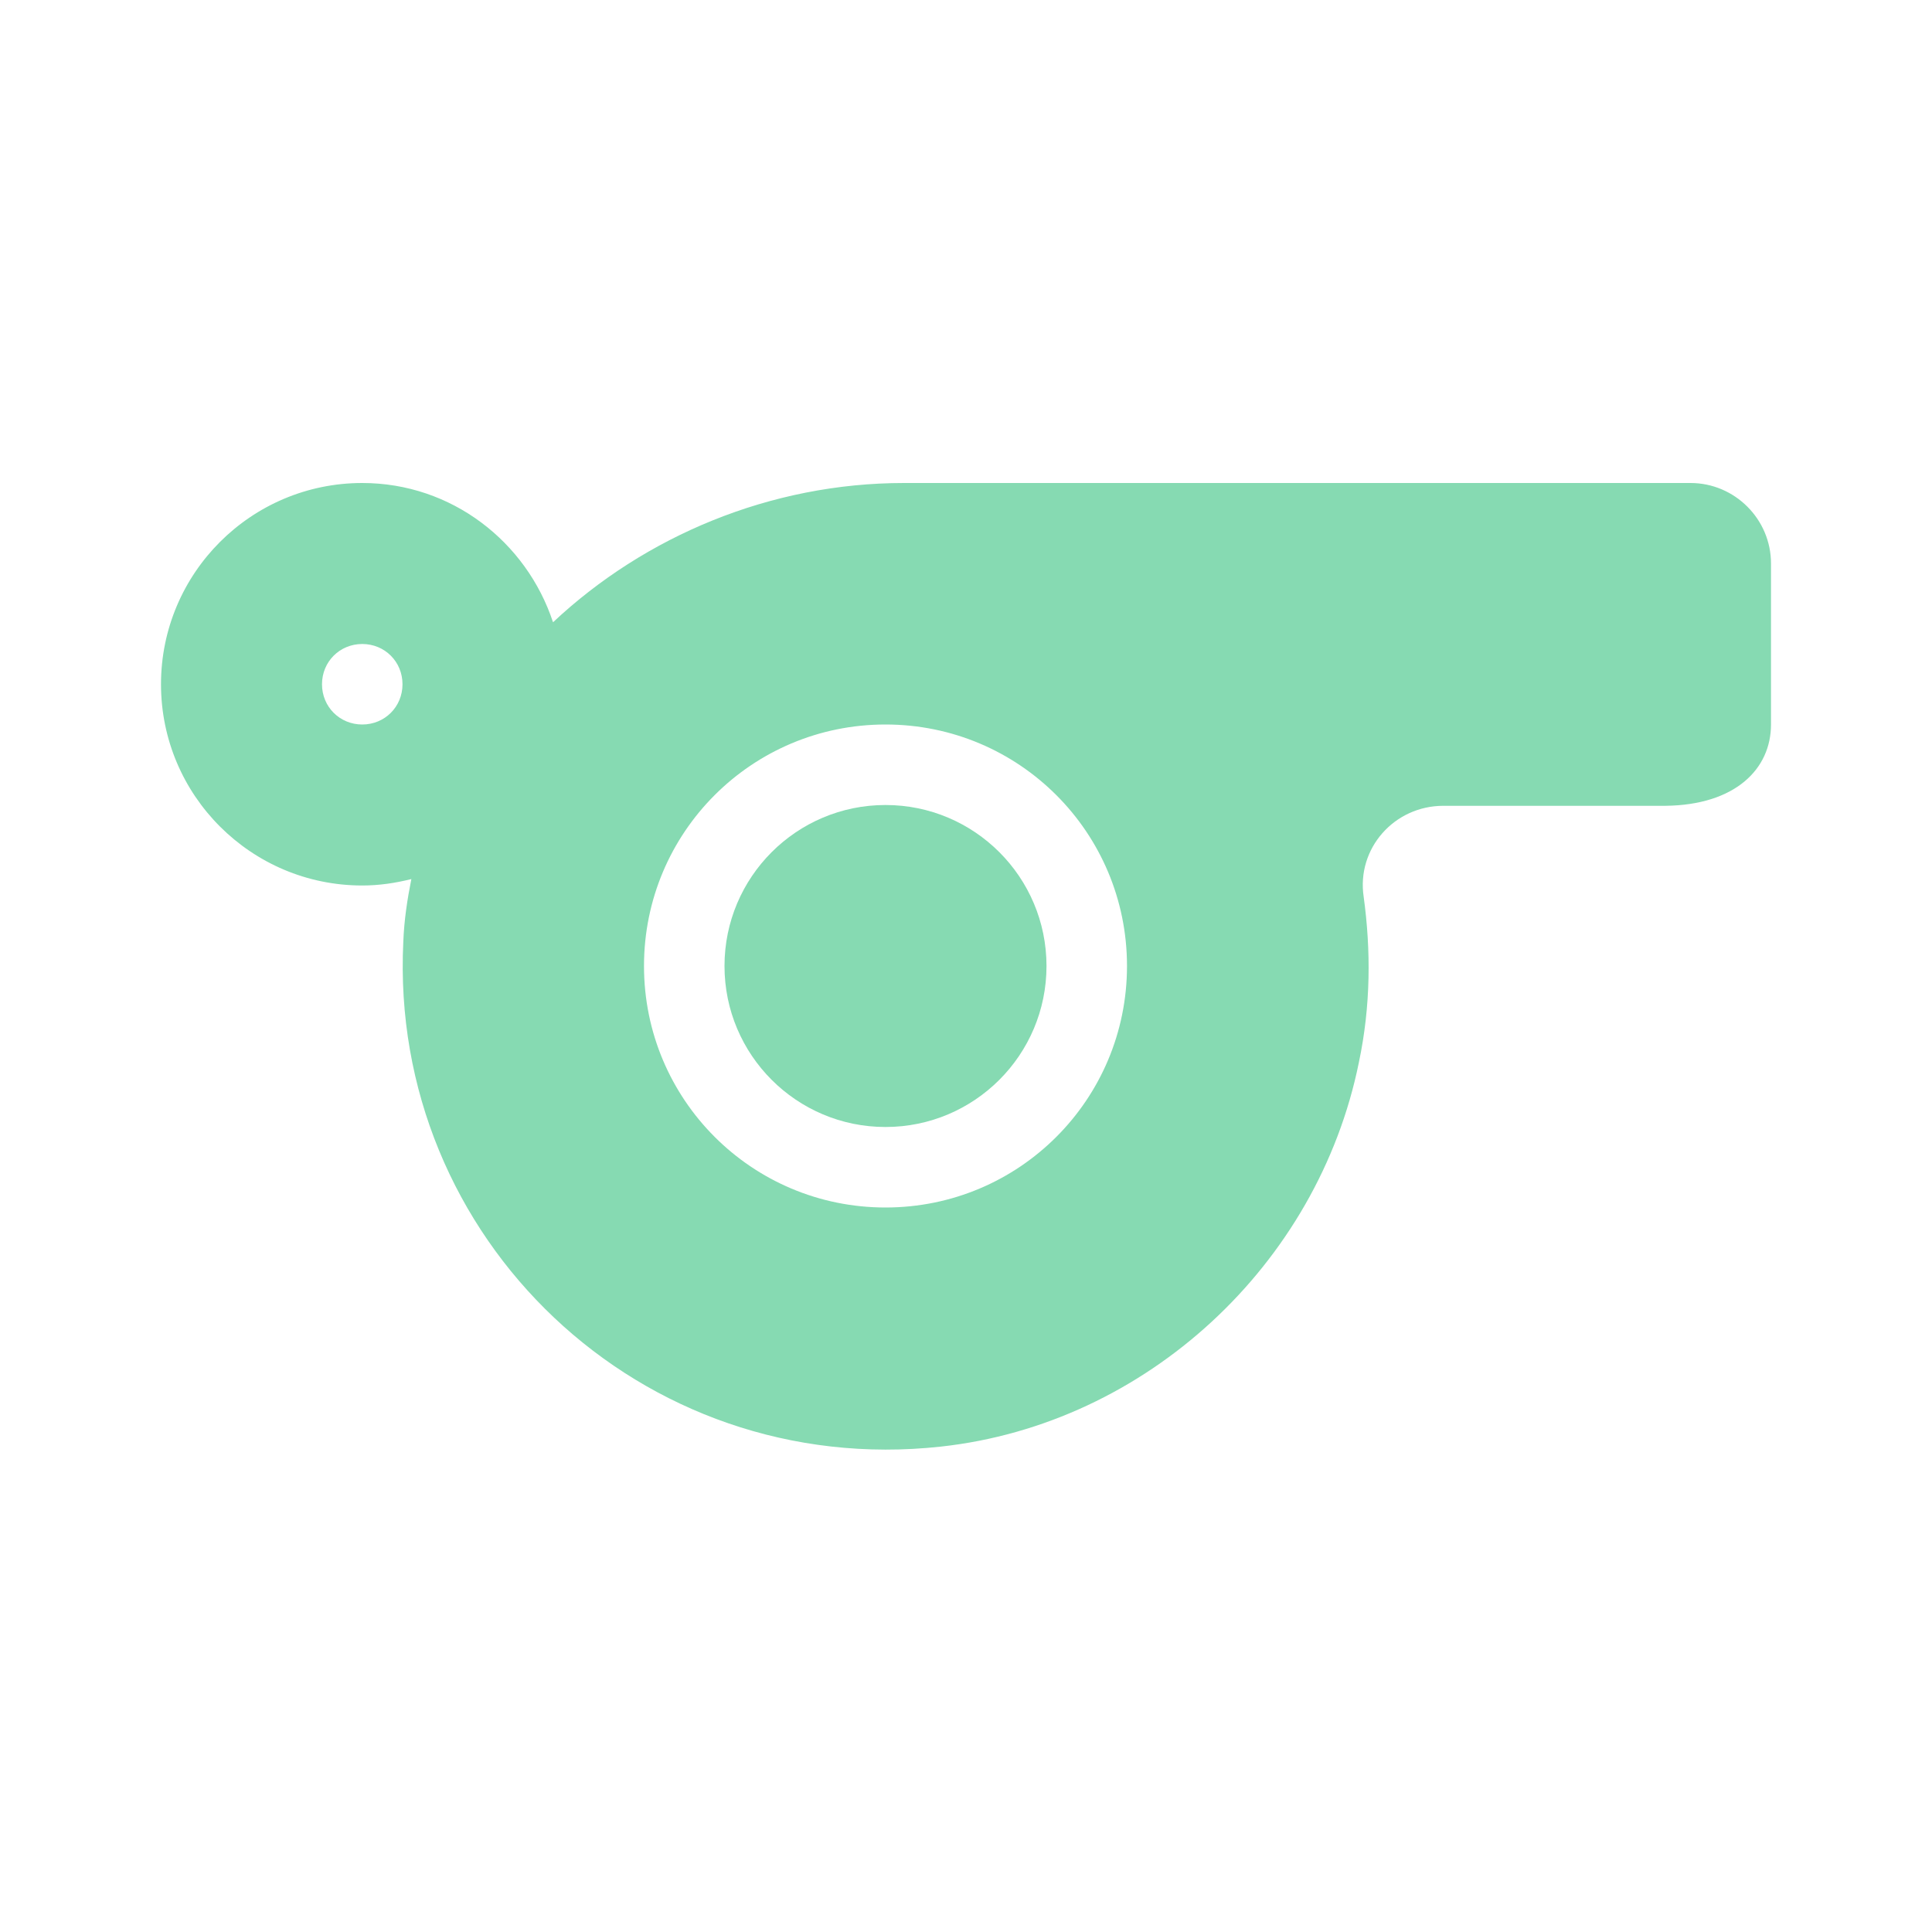 <svg width="60" height="60" viewBox="0 0 60 60" fill="none" xmlns="http://www.w3.org/2000/svg">
<path d="M52.5 15H28.075C23.925 15 20.025 16.65 17.175 19.325C16.35 16.825 14.025 15 11.25 15C7.8 15 5 17.8 5 21.25C5 24.7 7.8 27.5 11.25 27.5C11.775 27.5 12.275 27.425 12.775 27.3C12.65 27.925 12.55 28.575 12.525 29.25C12.075 38.45 19.9 45.95 29.225 44.925C35.6 44.225 40.925 39.275 42.2 33C42.575 31.225 42.575 29.5 42.35 27.85C42.125 26.35 43.3 25.025 44.825 25.025H51.725C53.9 25 55 23.875 55 22.5V17.5C55 16.125 53.875 15 52.5 15ZM11.25 22.5C10.55 22.5 10 21.95 10 21.25C10 20.55 10.55 20 11.25 20C11.95 20 12.5 20.55 12.5 21.25C12.5 21.95 11.95 22.5 11.25 22.5ZM27.5 37.5C23.35 37.5 20 34.15 20 30C20 25.85 23.35 22.5 27.5 22.5C31.65 22.5 35 25.85 35 30C35 34.15 31.65 37.5 27.5 37.5Z" fill="#86DAB2"/>
<path d="M27.5 35C30.261 35 32.5 32.761 32.5 30C32.5 27.239 30.261 25 27.5 25C24.739 25 22.5 27.239 22.5 30C22.5 32.761 24.739 35 27.5 35Z" fill="#86DAB2"/>
</svg>
